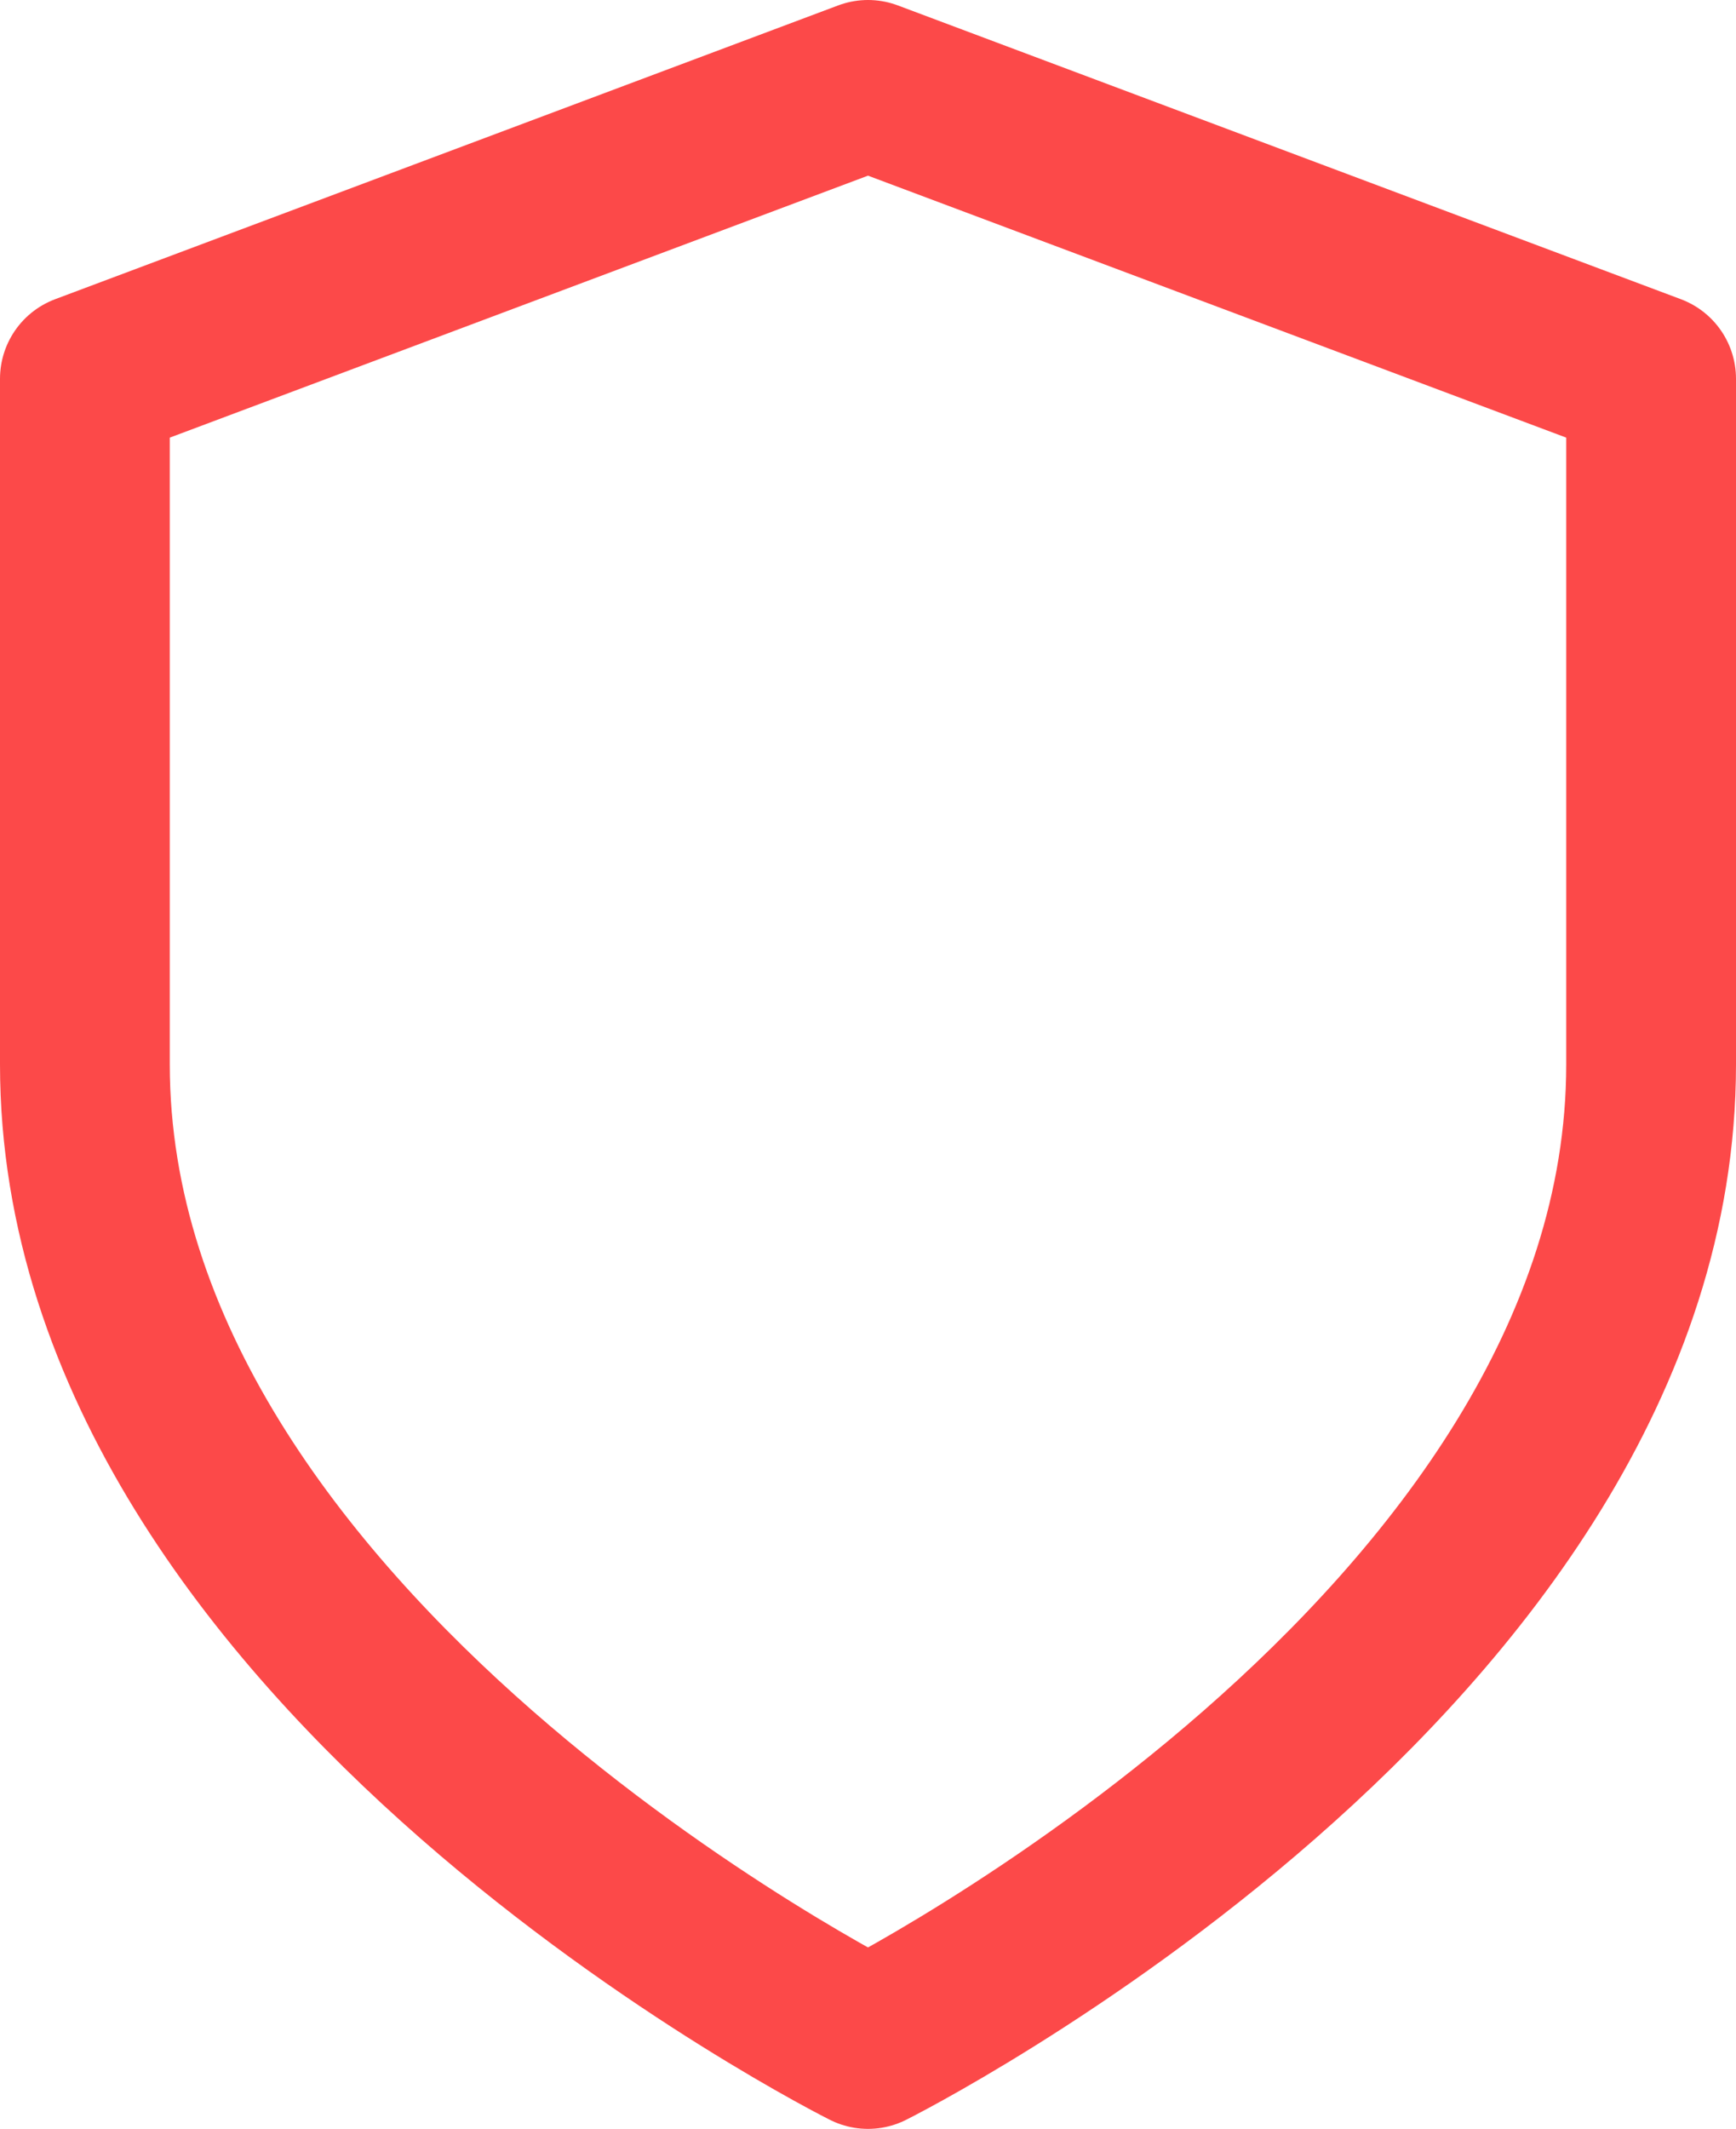 <svg xmlns="http://www.w3.org/2000/svg" width="20.45" height="25.063" viewBox="0 0 20.45 25.063">
  <path id="Icon_feather-shield" data-name="Icon feather-shield" d="M15.225,26.062S24.45,21.45,24.45,14.531V6.459L15.225,3,6,6.459v8.072C6,21.45,15.225,26.062,15.225,26.062Z" transform="translate(-5 -2)" fill="none" stroke="#FC4949" stroke-linecap="round" stroke-linejoin="round" stroke-width="2"/>
</svg>

